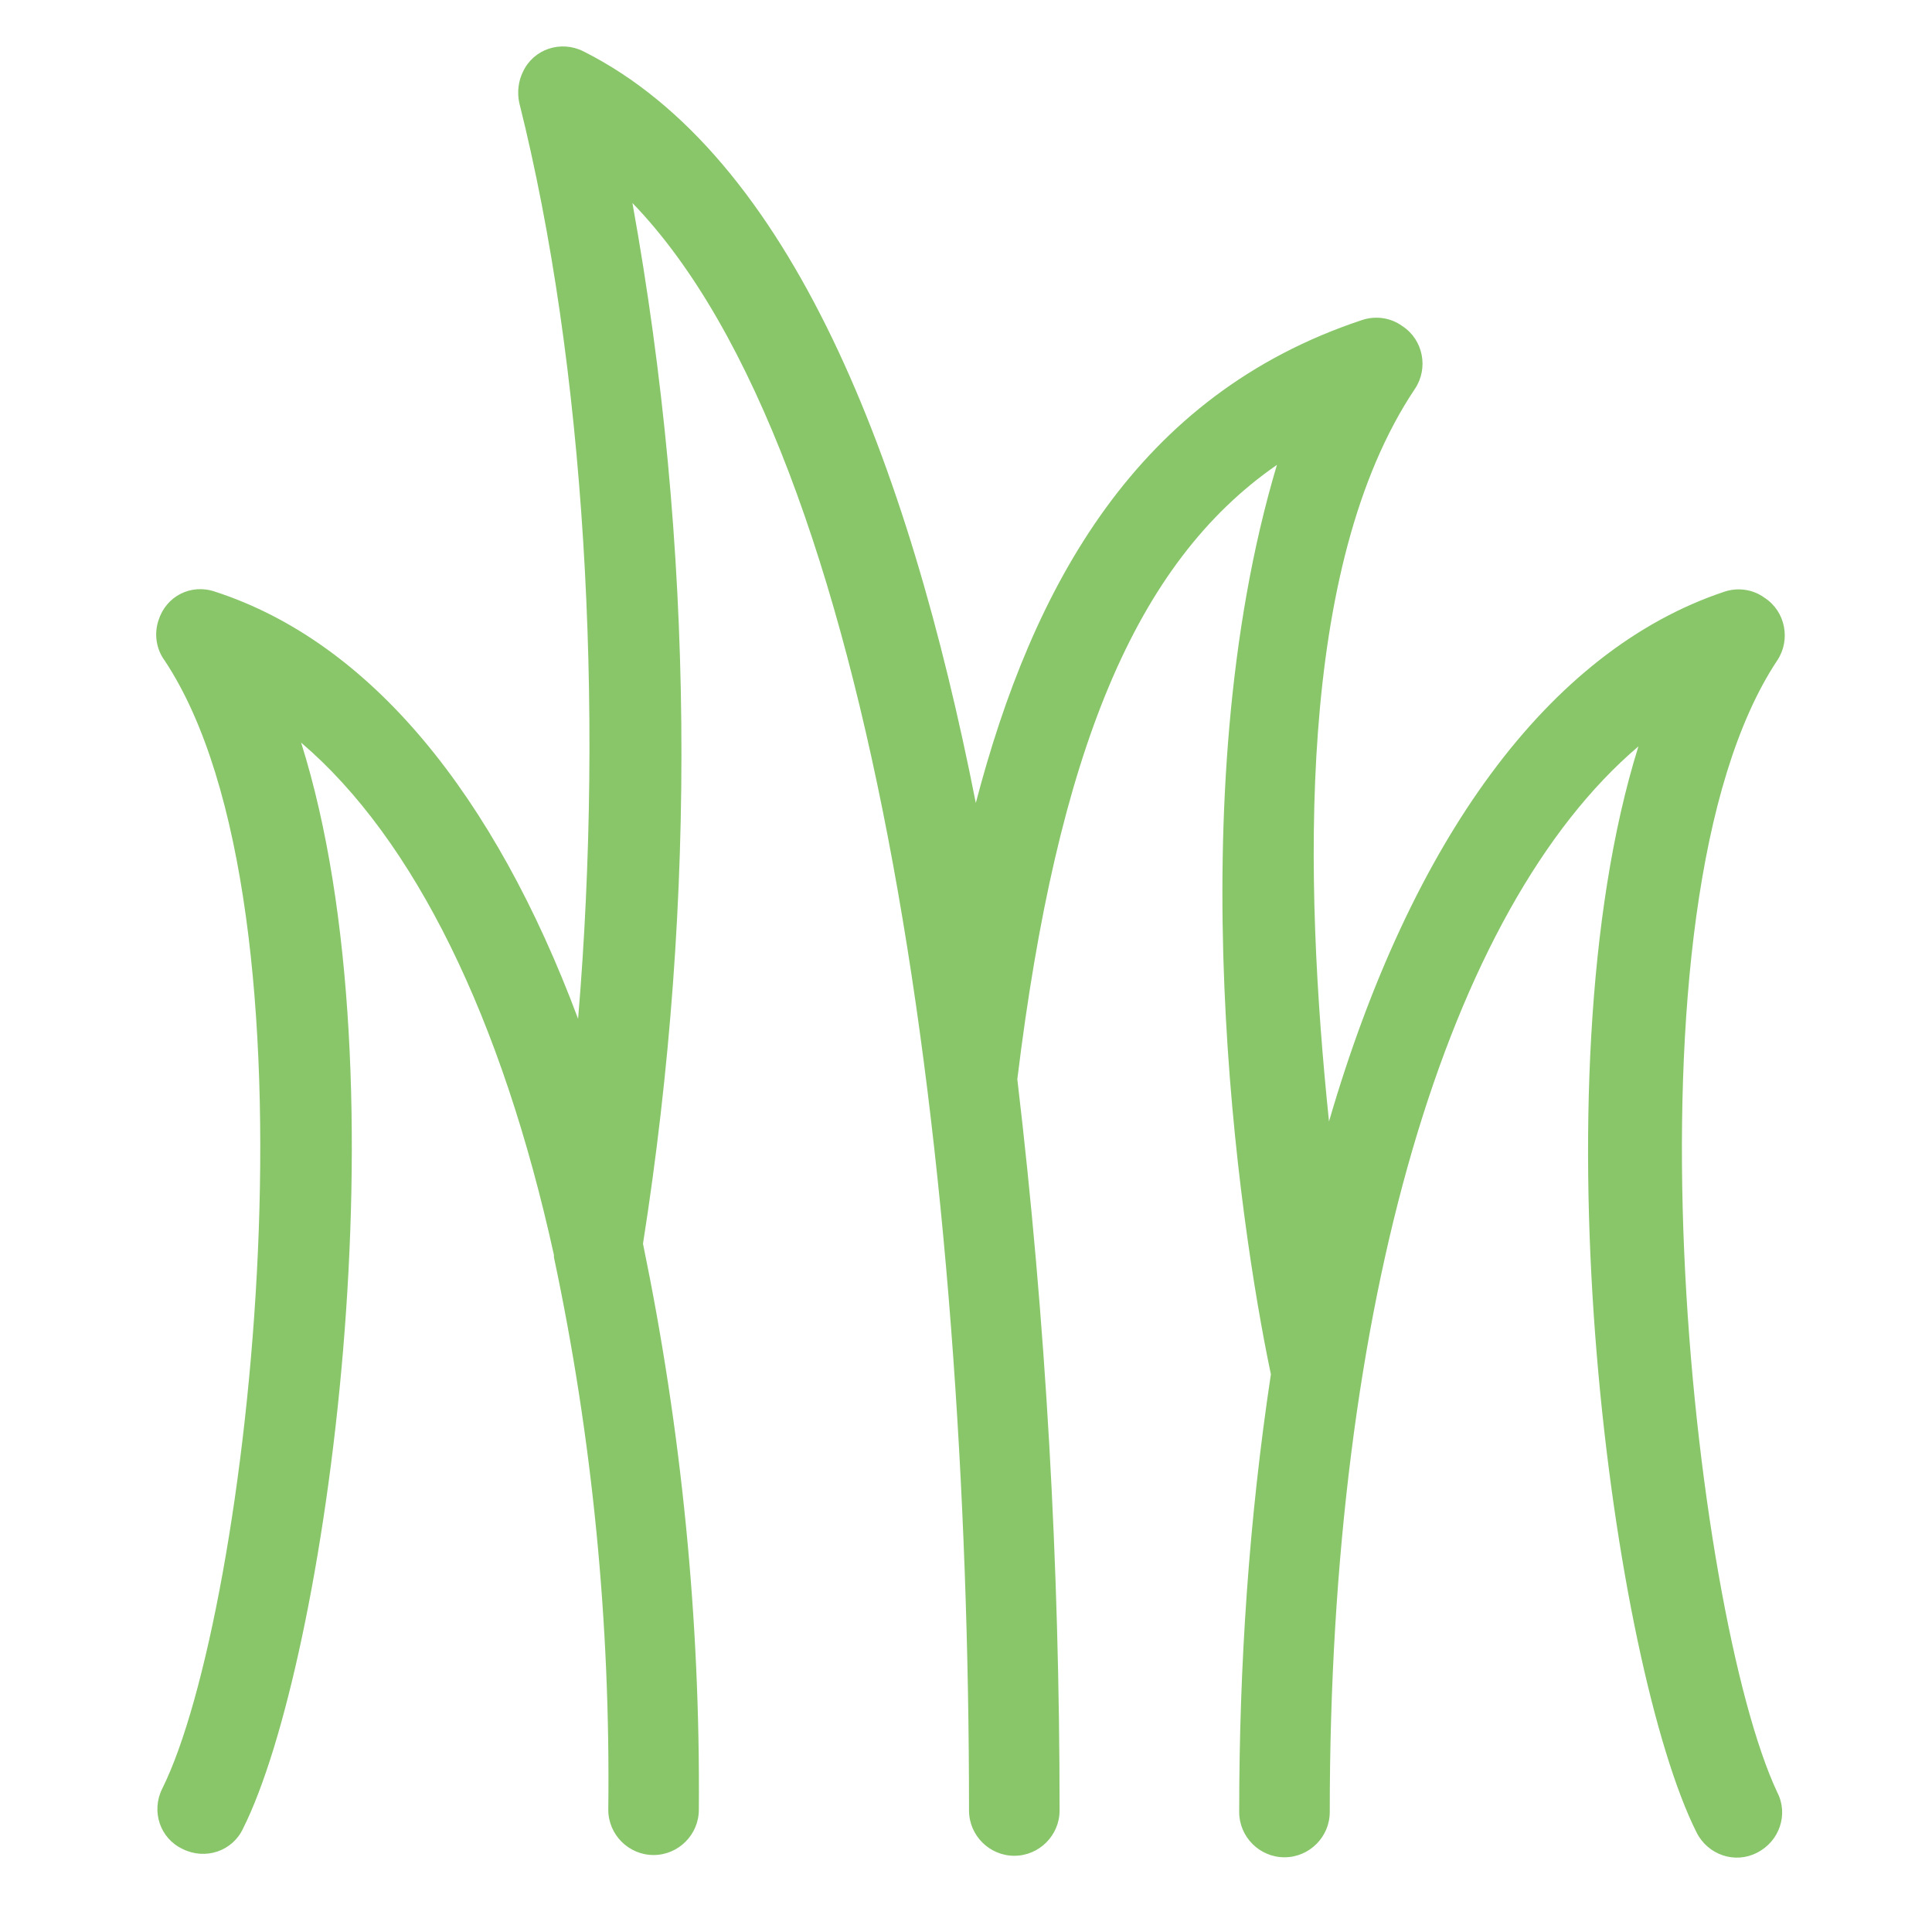 <svg xmlns="http://www.w3.org/2000/svg" xmlns:xlink="http://www.w3.org/1999/xlink" id="Livello_1" x="0px" y="0px" viewBox="0 0 256 256" style="enable-background:new 0 0 256 256;" xml:space="preserve"><style type="text/css">	.st0{display:none;fill:#FFFFFF;stroke:#FFFFFF;stroke-width:2;stroke-miterlimit:10;}	.st1{display:none;}	.st2{display:inline;}	.st3{fill:#FFFFFF;stroke:#FFFFFF;stroke-miterlimit:10;}	.st4{fill:#89C66A;}</style><path class="st0" d="M188.8,105.2l5.8-17.8c3.1-9.5,2.2-17.3-2.5-22.1c-4.8-4.8-12.5-5.7-22.1-2.5l-17.8,5.8 c-25.6-18.1-56-27.9-88-27.9c-1.1,0-2,0.9-2,2s0.9,2,2,2c30.1,0,58.8,8.9,83.1,25.4l-28.8,9.5c-16.4-7.9-34.9-12.4-54.3-12.4 c-1.1,0-2,0.9-2,2s0.9,2,2,2c17.3,0,33.7,3.6,48.7,10.2L111,82c-9.5,3.2-15.5,8.9-17.3,16.3c0,0.1,0,0.2-0.1,0.3 c-9.3-2.9-19.2-4.5-29.3-4.5c-1.1,0-2,0.9-2,2s0.9,2,2,2c10.1,0,19.8,1.6,28.9,4.5c0,6.1,3,12.3,8.7,17.9l16,16l-13,13l-9.1-9.1 c-0.8-0.8-2.1-0.8-2.8,0l-5.3,5.3c-0.6,0.6-0.8,1.5-0.4,2.2c0,0.1,2.3,5.5-2.7,10.6c-1.9,1.9-7.6,5.6-13.6,9.4 c-8.7,5.6-18.7,11.8-24.2,17.4c-3.4,3.4-5.2,7.9-5.2,12.6s1.9,9.3,5.2,12.6c3.4,3.4,7.9,5.2,12.6,5.2s9.3-1.9,12.6-5.2 c5.6-5.5,11.8-15.5,17.4-24.2c3.8-6,7.4-11.7,9.4-13.6c5-4.9,10.4-2.8,10.6-2.7c0.8,0.4,1.7,0.2,2.2-0.4l5.3-5.3 c0.8-0.8,0.8-2,0-2.8l-9.1-9.1l13-13l16,16c5.7,5.7,11.8,8.7,17.9,8.7c2.9,9.1,4.5,18.8,4.5,28.9c0,1.1,0.9,2,2,2s2-0.9,2-2 c0-10.2-1.6-20.1-4.5-29.3c0.1,0,0.2,0,0.3-0.1c7.4-1.8,13.2-7.9,16.3-17.3l0.6-1.9c6.5,14.9,10.2,31.4,10.2,48.7c0,1.1,0.9,2,2,2 s2-0.9,2-2c0-19.4-4.4-37.9-12.4-54.3l9.5-28.8c16.5,24.4,25.4,53.1,25.4,83.1c0,1.1,0.9,2,2,2s2-0.9,2-2 C216.7,161.2,206.9,130.8,188.8,105.2z M109.4,166.1c-2.6-0.6-8.3-1.2-13.7,4c-2.3,2.2-5.7,7.6-10,14.3 c-5.1,8.1-11.6,18.4-16.8,23.5c-2.6,2.6-6.1,4.1-9.7,4.1c-3.7,0-7.2-1.4-9.7-4.1c-2.6-2.6-4.1-6.1-4.1-9.7c0-3.7,1.4-7.2,4.1-9.7 c5.2-5.2,15.4-11.7,23.5-16.8c6.7-4.2,12.1-7.7,14.3-10c5.2-5.4,4.6-11.1,4-13.7l3-3l18.1,18.1L109.4,166.1z M158,159.9 c-5.9,1.4-12.5-1.1-18.5-7.1l-16-16l8.6-8.6c0.8-0.8,0.8-2,0-2.8s-2-0.8-2.8,0l-8.6,8.6l-16-16c-6-6-8.5-12.5-7.1-18.5 c1.4-5.9,6.6-10.7,14.7-13.3l59-19.3c3.4-1.1,6.4-1.6,9-1.6c3.7,0,6.8,1.1,8.9,3.2c3.6,3.6,4.2,10,1.5,17.9l-19.3,58.9 C168.7,153.2,163.9,158.4,158,159.9z"></path><g class="st1">	<g class="st2">		<g>			<path class="st3" d="M148.3,91.4L148.3,91.4c-0.6,0-1.2-0.3-1.6-0.8l0,0c-0.2-0.2-0.4-0.6-0.8-1.2c-1.1-1.6-3.5-5.5-5.6-6.7    c-0.8-0.4-1.2-1.2-1.2-2.1s0.4-1.7,1.2-2.1c2-1.3,4.5-5.1,5.6-6.7c0.4-0.6,0.6-1,0.8-1.2c0.4-0.5,1-0.8,1.6-0.8s1.2,0.3,1.6,0.8    c0.2,0.2,0.4,0.6,0.8,1.2c1.1,1.6,3.6,5.4,5.6,6.7c0.7,0.5,1.2,1.2,1.2,2.1s-0.5,1.7-1.2,2.1c-2,1.2-4.5,5-5.6,6.7    c-0.4,0.6-0.6,0.9-0.8,1.2C149.5,91.1,148.9,91.4,148.3,91.4z M143.8,80.6c1.7,1.5,3.3,3.8,4.5,5.5c1.2-1.7,2.7-3.9,4.5-5.5    c-1.7-1.6-3.3-3.8-4.5-5.5C147.1,76.9,145.6,79.1,143.8,80.6z"></path>		</g>	</g>	<g class="st2">		<g>			<path class="st3" d="M151.8,184.5L151.8,184.5c-0.6,0-1.3-0.3-1.7-0.8l0,0c-0.2-0.3-0.5-0.7-0.9-1.4c-1.3-2.1-4.5-7-7.1-8.5    c-0.8-0.5-1.3-1.3-1.3-2.2s0.5-1.8,1.2-2.2c2.7-1.6,5.7-6.3,7.2-8.5c0.5-0.8,0.8-1.2,1-1.5c0.4-0.5,1-0.8,1.6-0.8    s1.2,0.3,1.6,0.8c0.2,0.3,0.5,0.7,1,1.5c1.5,2.2,4.5,6.9,7.2,8.5c0.8,0.5,1.2,1.3,1.2,2.2s-0.5,1.7-1.3,2.2    c-2.6,1.5-5.8,6.4-7.2,8.5c-0.4,0.7-0.7,1.1-1,1.4C153.1,184.2,152.5,184.5,151.8,184.5z M145.5,171.5c2.5,2.1,4.8,5.4,6.3,7.8    c1.5-2.4,3.8-5.7,6.4-7.8c-2.5-2.1-4.8-5.4-6.3-7.8C150.3,166,148,169.3,145.5,171.5z"></path>		</g>	</g>	<g class="st2">		<g>			<g>				<path class="st3" d="M197.2,212.9H51.7c-2.7,0-4.8-2.2-4.8-4.8V51.9c0-2.7,2.2-4.8,4.8-4.8h145.5c2.7,0,4.8,2.2,4.8,4.8v14.7     c0,1.1-0.9,1.9-1.9,1.9c-1.1,0-1.9-0.9-1.9-1.9V51.9c0-0.6-0.5-1-1-1H51.7c-0.6,0-1,0.5-1,1V208c0,0.6,0.5,1,1,1h145.5     c0.6,0,1-0.5,1-1v-23c0-1.1,0.9-1.9,1.9-1.9c1.1,0,1.9,0.9,1.9,1.9v23C202,210.7,199.9,212.9,197.2,212.9z"></path>			</g>		</g>		<g>			<g>				<path class="st3" d="M184.1,199.2H64.9c-2.7,0-4.8-2.2-4.8-4.8V65.6c0-2.7,2.2-4.8,4.8-4.8h119.2c2.7,0,4.8,2.2,4.8,4.8v7.2     c0,1.1-0.9,1.9-1.9,1.9c-1.1,0-1.9-0.9-1.9-1.9v-7.2c0-0.6-0.5-1-1-1H64.9c-0.6,0-1,0.5-1,1v128.7c0,0.6,0.5,1,1,1h119.2     c0.6,0,1-0.5,1-1V174c0-1.1,0.9-1.9,1.9-1.9c1.1,0,1.9,0.9,1.9,1.9v20.3C188.9,197,186.7,199.2,184.1,199.2z"></path>			</g>		</g>		<g>			<g>				<path class="st3" d="M129,199.2c-1.1,0-1.9-0.9-1.9-1.9V62.7c0-1.1,0.9-1.9,1.9-1.9c1.1,0,1.9,0.9,1.9,1.9v134.5     C130.9,198.3,130.1,199.2,129,199.2z"></path>			</g>		</g>		<g>			<g>				<path class="st3" d="M120,199.2c-1.1,0-1.9-0.9-1.9-1.9V62.7c0-1.1,0.9-1.9,1.9-1.9s1.9,0.9,1.9,1.9v134.5     C121.9,198.3,121,199.2,120,199.2z"></path>			</g>		</g>		<g>			<g>				<path class="st3" d="M79.6,88.3c-0.5,0-1-0.2-1.4-0.6c-0.7-0.7-0.7-2,0-2.7l11.6-11.4c0.7-0.7,2-0.7,2.7,0s0.7,2,0,2.7L81,87.7     C80.6,88.1,80.1,88.3,79.6,88.3z"></path>			</g>		</g>		<g>			<g>				<path class="st3" d="M79.6,127.4c-0.5,0-1-0.2-1.4-0.6c-0.7-0.7-0.7-2,0-2.7L99,103.3c0.7-0.7,2-0.7,2.7,0s0.7,2,0,2.7     l-20.8,20.8C80.6,127.2,80.1,127.4,79.6,127.4z"></path>			</g>		</g>		<g>			<g>				<g>					<g>						<g>							<g>								<g>									<g>										<g>											<path class="st3" d="M180,121.3c-0.4,0-0.9-0.2-1.2-0.5l-18-15.5c-0.4-0.4-1-0.6-1.6-0.5s-1.2,0.4-1.6,1l-0.1,0.1            c-0.8,0.9,0.7,2.8,2.3,4.3c0.8,0.7,0.8,1.9,0.1,2.7c-0.7,0.8-1.9,0.8-2.7,0.1c-5.4-5-3.7-8.3-2.7-9.6            c1.1-1.4,2.6-2.3,4.2-2.5c1.6-0.2,3.3,0.3,4.5,1.4l18,15.5c0.8,0.7,0.9,1.9,0.2,2.7C181.1,121.1,180.5,121.3,180,121.3z"></path>										</g>									</g>									<g>										<g>											<path class="st3" d="M170.9,134.8c-0.4,0-0.9-0.2-1.2-0.5l-16.8-14.5c-2.4-2.1-2.7-6-0.6-8.4c1-1.1,2.4-1.9,4-2            c1.6-0.2,3.1,0.3,4.3,1.3l14.8,12.8c0.8,0.7,0.9,1.9,0.2,2.7c-0.7,0.8-1.9,0.9-2.7,0.2L158,113.6            c-0.4-0.3-0.9-0.5-1.4-0.4c-0.6,0.1-1.1,0.3-1.4,0.7c-0.7,0.8-0.6,2.4,0.2,3l16.8,14.5c0.8,0.7,0.9,1.9,0.2,2.7            C172,134.6,171.5,134.8,170.9,134.8z"></path>										</g>									</g>									<g>										<g>											<path class="st3" d="M193.8,165.4c-0.4,0-0.9-0.2-1.2-0.5l-39.8-34.4c-1.1-1-1.9-2.5-2-4.1c-0.2-1.7,0.3-3.3,1.3-4.4            c2.1-2.4,6-2.7,8.4-0.6l11.7,10.1c0.8,0.7,0.9,1.9,0.2,2.7s-1.9,0.9-2.7,0.2L158,124.3c-0.8-0.7-2.3-0.6-3,0.2            c-0.6,0.7-0.4,2.4,0.4,3.1l39.7,34.4c0.8,0.7,0.9,1.9,0.2,2.7C194.9,165.2,194.4,165.4,193.8,165.4z"></path>										</g>									</g>									<g>										<g>											<path class="st3" d="M194.4,122.9c-0.4,0-0.9-0.2-1.2-0.5c-2.2-1.9-7.5-6.5-12.5-10.9c-5.5-4.8-11.2-9.8-11.7-10.2            c-1.2-1-2.7,0.2-3.1,0.6c-0.1,0.1-0.3,0.5-0.3,1.2c0,0.8,0.3,1.7,0.7,2c0.8,0.7,0.9,1.9,0.2,2.7            c-0.7,0.8-1.9,0.9-2.7,0.2c-1.2-1.1-2-2.9-2.1-4.8c0-1.7,0.5-3.1,1.5-4c2.1-2,5.4-3,8.1-0.8c0.5,0.4,4.8,4.2,11.8,10.3            c5,4.4,10.3,9,12.5,10.9c0.8,0.7,0.9,1.9,0.2,2.7C195.5,122.7,195,122.9,194.4,122.9z"></path>										</g>									</g>									<g>										<g>											<path class="st3" d="M219.8,134.6c-0.4,0-0.8-0.1-1.2-0.4s-9.1-7.1-12.9-12.5c-1.9-2.7-3.4-4.7-4.9-6.8            c-1.8-2.4-3.5-4.8-5.6-7.8c-1.2-1.7-2.5-2.5-3.5-2c-0.6,0.3-1.1,1.2-0.8,2.5c0.8,3.1,3,7.3,5.6,12.2l0.5,1            c0.5,0.9,0.1,2.1-0.8,2.6c-0.9,0.5-2.1,0.1-2.6-0.8l-0.5-1c-2.7-5.1-5-9.5-5.9-13c-0.8-2.9,0.4-5.8,2.9-6.9            c2.1-1,5.5-0.7,8.3,3.4c2,3,3.7,5.3,5.5,7.7c1.5,2,3,4.1,4.9,6.8c3.5,5,12,11.6,12.1,11.7c0.8,0.6,1,1.8,0.3,2.7            C220.9,134.4,220.3,134.6,219.8,134.6z"></path>										</g>									</g>								</g>							</g>						</g>					</g>				</g>				<g>					<g>						<path class="st3" d="M202.6,176.4c-0.8,0-1.6-0.3-2.2-0.8l-8.5-7.4c-0.7-0.6-1.1-1.4-1.2-2.3c-0.1-0.9,0.2-1.8,0.8-2.5       l3.3-3.8c0.7-0.8,1.9-0.9,2.7-0.2s0.9,1.9,0.2,2.7l-3,3.5l7.9,6.9l27.3-32.3l-7.9-6.9l-13.5,15.9c-0.7,0.8-1.9,0.9-2.7,0.2       s-0.9-1.9-0.2-2.7l13.7-16.3c0.6-0.7,1.4-1.1,2.4-1.2c0.9-0.1,1.8,0.2,2.5,0.8l8.5,7.4c0.7,0.6,1.1,1.4,1.2,2.3       c0.1,0.9-0.2,1.8-0.8,2.5l-27.8,32.9C204.5,176,203.6,176.4,202.6,176.4z M230.1,139.8L230.1,139.8L230.1,139.8z"></path>					</g>				</g>			</g>			<g>				<g>					<path class="st3" d="M200.5,128.2c-0.4,0-0.9-0.2-1.3-0.5l-6.7-5.9c-0.8-0.7-0.9-1.9-0.2-2.7c0.7-0.8,1.9-0.9,2.7-0.2l6.7,5.9      c0.8,0.7,0.9,1.9,0.2,2.7C201.6,127.9,201.1,128.2,200.5,128.2z"></path>				</g>			</g>			<g>				<g>					<path class="st3" d="M160.7,157.7c-1.8,0-2.9-0.6-4.2-1.6c-8.2-6.3-20.5-38.3-22-43.2c-0.2-0.6-0.4-1.2-0.6-1.7      c-0.9-2.7-1.7-5.1-0.5-7.3c0.9-1.7,2.7-3,5.9-4c2.3-0.7,4.7-1.4,7.3-2.2c11.8-3.3,27.9-7.9,44.5-20c0.9-0.6,1.9-0.9,2.9-0.7      c1,0.2,2,0.7,2.6,1.6c0.3,0.5,0.9,1.2,1.6,2c5.6,7,18.8,23.2,10.7,40.7c-0.4,1-1.6,1.4-2.5,0.9c-1-0.4-1.4-1.6-0.9-2.5      c7.1-15.3-5-30.3-10.2-36.7c-0.7-0.9-1.3-1.6-1.7-2.2c0,0,0,0-0.1,0h-0.1c-17.1,12.5-33.7,17.2-45.7,20.6      c-2.6,0.7-5,1.4-7.2,2.1c-2.5,0.8-3.4,1.6-3.6,2.1c-0.4,0.8,0.1,2.4,0.7,4.4c0.2,0.6,0.4,1.2,0.6,1.8      c1.7,5.6,13.6,35.9,20.7,41.2c1.7,1.3,2.1,1.6,19.3-4.4c1-0.3,2.1,0.2,2.4,1.2s-0.2,2.1-1.2,2.4      C168.5,156.1,163.6,157.7,160.7,157.7z"></path>				</g>			</g>		</g>	</g></g><g class="st1">	<g class="st2">		<path class="st3" d="M165,125.6L165,125.6c-1.3,0-2.4-1.1-2.4-2.3s1.1-2.3,2.3-2.3h0.1c1.3,0,2.4-0.5,3.3-1.6   c2.5-2.7,3.4-8.6,2.6-15.3c-0.2-1.2,0.7-2.4,2-2.6c1.2-0.2,2.4,0.7,2.6,2c1.1,8.1-0.4,15.2-3.7,18.9   C169.9,124.4,167.6,125.6,165,125.6z"></path>	</g>	<g class="st2">		<path class="st3" d="M116.7,120.4h-9.4c-1.2,0-2.3-1.1-2.3-2.3s1.1-2.3,2.3-2.3h9.5c1.2,0,2.3,1.1,2.3,2.3   C119,119.3,118,120.4,116.7,120.4z"></path>	</g>	<g class="st2">		<path class="st3" d="M147.2,120.4h-9.5c-1.2,0-2.3-1.1-2.3-2.3s1.1-2.3,2.3-2.3h9.5c1.2,0,2.3,1.1,2.3,2.3   S148.4,120.4,147.2,120.4z"></path>	</g>	<g class="st2">		<path class="st3" d="M127.1,136.4c-1.4,0-4.3-0.7-5.8-3.3c-0.6-1.1-0.3-2.5,0.8-3.2c1.1-0.6,2.5-0.3,3.2,0.8   c0.6,1,1.8,1.1,1.8,1.1s1.3-0.1,1.9-1.1c0.6-1.1,2.1-1.4,3.2-0.8c1.1,0.6,1.4,2.1,0.8,3.2C131.4,135.7,128.6,136.4,127.1,136.4z"></path>	</g>	<g class="st2">		<path class="st3" d="M127.2,150L127.2,150c-0.4,0-7,0-10.6-2.2c-1.1-0.6-1.5-2-0.8-3.2c0.6-1.1,2-1.5,3.2-0.8   c1.9,1.1,6.1,1.5,8.2,1.5h0.1c2.2,0,6.3-0.4,8.2-1.5c1.1-0.6,2.5-0.3,3.2,0.8c0.6,1.1,0.3,2.5-0.8,3.2   C134,150,127.4,150,127.2,150z"></path>	</g>	<g class="st2">		<path class="st3" d="M51.2,210.9c-1.2,0-2.3-1.1-2.3-2.3v-2.3c0-7.6,2.4-14.8,6.9-20.9s10.7-10.5,18-12.7l0.4-0.1   c5.4-1.7,11-2.5,16.6-2.5h11.4c1.2,0,2.3,1.1,2.3,2.3s-1.1,2.3-2.3,2.3H90.6c-5.2,0-10.3,0.8-15.2,2.3l-0.4,0.1   c-12.9,3.9-21.6,15.6-21.6,29.1v2.3C53.5,209.8,52.4,210.9,51.2,210.9z"></path>	</g>	<g class="st2">		<path class="st3" d="M102.1,174.9c-0.1,0-0.3,0-0.4,0c-1.2-0.2-2.1-1.4-1.9-2.6l2.6-16.3c0.2-1.2,1.4-2.1,2.6-1.9s2.1,1.4,1.9,2.6   l-2.6,16.3C104.2,174.1,103.2,174.9,102.1,174.9z"></path>	</g>	<g class="st2">		<path class="st3" d="M203.1,210.9c-1.2,0-2.3-1.1-2.3-2.3v-2.3c0-13.5-8.6-25.2-21.6-29.1l-0.4-0.1c-4.9-1.5-10.1-2.3-15.2-2.3   h-11.3c-1.2,0-2.3-1.1-2.3-2.3s1.1-2.3,2.3-2.3h11.3c5.6,0,11.2,0.8,16.6,2.5l0.4,0.1c7.2,2.2,13.5,6.6,18,12.7   c4.5,6.1,6.9,13.3,6.9,20.9v2.3C205.4,209.8,204.3,210.9,203.1,210.9z"></path>	</g>	<g class="st2">		<path class="st3" d="M152.4,174.9c-1.1,0-2-0.8-2.3-1.9l-3-16c-0.3-1.2,0.6-2.5,1.9-2.6c1.2-0.3,2.5,0.6,2.6,1.9l3,16   c0.3,1.2-0.6,2.5-1.9,2.6C152.6,174.9,152.5,174.9,152.4,174.9z"></path>	</g>	<g class="st2">		<path class="st3" d="M127.3,183c-5.4,0-11.6-1-16.8-2.6c-6.2-1.9-9.8-4.4-10.6-7.2c-0.4-1.2,0.4-2.5,1.6-2.8   c1.2-0.4,2.5,0.4,2.8,1.6c0.2,0.5,1.8,2.3,7.5,4.1c4.8,1.5,10.6,2.4,15.4,2.4c4.9,0,10.7-0.9,15.4-2.4c5.7-1.8,7.3-3.6,7.5-4.1   c0.4-1.2,1.6-1.9,2.8-1.6c1.2,0.4,1.9,1.6,1.6,2.8c-0.8,2.8-4.3,5.3-10.6,7.2C138.9,182,132.6,183,127.3,183z"></path>	</g>	<g class="st2">		<path class="st3" d="M144.4,91.8c-0.1,0-0.2,0-0.4,0c-1.2-0.2-2.1-1.3-1.9-2.6l5.7-40.9c0-0.3-0.1-0.5-0.4-0.6   c-4.8-2.2-13.5-4-20.3-4c-1.2,0-2.3-1.1-2.3-2.3s1.1-2.3,2.3-2.3c7.5,0,16.9,1.8,22.3,4.4c2.1,1,3.3,3.2,3,5.5l-5.7,40.9   C146.5,90.9,145.5,91.8,144.4,91.8z"></path>	</g>	<g class="st2">		<path class="st3" d="M147.1,99.4h-19.8c-1.2,0-2.3-1.1-2.3-2.3s1.1-2.3,2.3-2.3h19.8c1.2,0,2.3,1.1,2.3,2.3   C149.4,98.3,148.3,99.4,147.1,99.4z"></path>	</g>	<g class="st2">		<path class="st3" d="M127.1,168.5c-16,0-24.5-9.8-30-18.2c-4.2-6.3-7.4-14.9-9.9-26c-0.4-1.7-0.7-3.4-1.1-5.2   c-0.2-1.2,0.6-2.5,1.8-2.6c1.2-0.2,2.5,0.6,2.6,1.8c0.3,1.7,0.6,3.3,1,5c2.3,10.6,5.3,18.6,9.2,24.5c5.3,8,12.5,16.1,26.2,16.1   s21-8.2,26.2-16.1c3.9-5.9,6.9-13.9,9.2-24.5c0.4-1.7,0.7-3.3,1-5c0.2-1.2,1.4-2.1,2.6-1.8c1.2,0.2,2.1,1.4,1.9,2.6   c-0.3,1.8-0.6,3.5-1.1,5.2c-2.5,11.1-5.6,19.6-9.9,26C151.6,158.8,143.1,168.5,127.1,168.5z"></path>	</g>	<g class="st2">		<path class="st3" d="M89.2,125.6c-2.6,0-4.9-1.1-6.8-3.2c-3.4-4-4.8-11.1-3.7-19c0.2-1.2,1.3-2.1,2.6-1.9c1.2,0.2,2.1,1.3,1.9,2.6   c-0.9,6.4,0.1,12.5,2.6,15.3c1,1.1,2.1,1.7,3.3,1.6l0,0c1.2,0,2.3,1.1,2.3,2.3C91.6,124.5,90.6,125.6,89.2,125.6   C89.3,125.6,89.3,125.6,89.2,125.6z"></path>	</g>	<g class="st2">		<path class="st3" d="M127.1,109.7c-27.7,0-44.7-1.2-55.8-7.8l-1.1-0.7v-1.3c0-1.1,0.6-1.8,1.3-2.6c0.9-1.1,2.1-2.5,2.3-4.7   c0.6-7.3,1.7-15.1,5.4-23.1c4.8-10.3,12.9-17.8,24-22.3c1.1-0.4,2.6,0.1,3,1.2c0.4,1.1-0.1,2.6-1.2,3c-23.9,9.7-25.7,32-26.6,41.6   c-0.3,2.7-1.4,4.8-2.5,6.2c10.4,4.9,26.3,6,51.3,6c24.7,0,40.7-1,51-5.8c-1-1.1-2-2.8-2.2-5.1c-1.4-21.4-10.4-35.8-26.7-42.8   c-1.1-0.5-1.7-1.8-1.2-3c0.5-1.1,1.9-1.7,3-1.2C161.9,52,170,59.8,175,70.4c3.2,6.8,5,14.4,5.6,23.4c0.1,1.6,1.1,2.6,2,3.4   c0.7,0.7,1.5,1.4,1.5,2.6v1.3l-1.1,0.7C171.8,108.5,154.7,109.7,127.1,109.7z"></path>	</g>	<g class="st2">		<path class="st3" d="M105.8,62.5c-1.1,0-2.1-0.8-2.3-1.9l-1.6-11.5c-0.4-2.3,0.9-4.4,3-5.5c5.4-2.6,14.7-4.4,22.3-4.4   c1.2,0,2.3,1.1,2.3,2.3s-1.1,2.3-2.3,2.3c-6.8,0-15.5,1.7-20.3,4c-0.3,0.2-0.4,0.4-0.4,0.6l1.6,11.5c0.2,1.2-0.7,2.5-1.9,2.6   C106,62.4,105.9,62.5,105.8,62.5z"></path>	</g>	<g class="st2">		<path class="st3" d="M109.9,91.8c-1.1,0-2.1-0.8-2.3-1.9l-4.1-29.3c-0.2-1.2,0.7-2.5,1.9-2.6s2.5,0.7,2.6,1.9l4.1,29.3   c0.2,1.2-0.7,2.5-1.9,2.6C110.1,91.8,110,91.8,109.9,91.8z"></path>	</g>	<g class="st2">		<path class="st3" d="M127,99.4h-19.8c-1.2,0-2.3-1.1-2.3-2.3s1.1-2.3,2.3-2.3H127c1.2,0,2.3,1.1,2.3,2.3S128.2,99.4,127,99.4z"></path>	</g>	<g class="st2">		<path class="st3" d="M95.1,210.7c-1.1,0-2.1-0.8-2.3-1.9L86.9,173c-0.2-1.2,0.6-2.5,1.9-2.6c1.2-0.2,2.5,0.6,2.6,1.9l5.9,35.8   c0.2,1.2-0.6,2.5-1.9,2.6C95.3,210.7,95.2,210.7,95.1,210.7z"></path>	</g>	<g class="st2">		<path class="st3" d="M79.4,210.7c-1.1,0-2.1-0.8-2.3-1.9l-5.5-33.2c-0.2-1.2,0.6-2.5,1.9-2.6c1.2-0.2,2.5,0.6,2.6,1.9l5.5,33.2   c0.2,1.2-0.6,2.5-1.9,2.6C79.6,210.7,79.4,210.7,79.4,210.7z"></path>	</g>	<g class="st2">		<path class="st3" d="M159.1,210.7c-0.1,0-0.3,0-0.4,0c-1.2-0.2-2.1-1.4-1.9-2.6l5.9-35.8c0.2-1.2,1.4-2.1,2.6-1.9s2.1,1.4,1.9,2.6   l-5.9,35.8C161.1,209.9,160.1,210.7,159.1,210.7z"></path>	</g>	<g class="st2">		<path class="st3" d="M174.7,210.7c-0.1,0-0.3,0-0.4,0c-1.2-0.2-2.1-1.4-1.9-2.6l5.5-33.2c0.2-1.2,1.4-2.1,2.6-1.9s2.1,1.4,1.9,2.6   l-5.5,33.2C176.9,209.9,175.9,210.7,174.7,210.7z"></path>	</g></g><path class="st4" d="M235.5,87.5c1.8-2.7,1.1-6.5-1.7-8.3c-1.5-1.1-3.5-1.4-5.3-0.8c-23.4,7.8-41.6,33.1-52.4,70.2 c-3.3-31.9-4.4-73.5,11.4-97.1c1.8-2.7,1.1-6.5-1.7-8.3c-1.5-1.1-3.5-1.4-5.3-0.8c-29.9,9.9-43.7,35.3-51.2,64 c-8.9-45.2-24.5-85.8-52-99.6c-3-1.5-6.6-0.3-8,2.7c-0.6,1.2-0.8,2.7-0.5,4.1c8.7,34.7,11.3,79.8,7.8,121.4 c-11.1-29.7-27.5-49.9-48.1-56.6c-3.2-1.1-6.5,0.6-7.5,3.8c-0.6,1.8-0.3,3.8,0.8,5.3c21.8,32.8,11.3,126.2-0.3,149.5 c-1.5,3-0.3,6.6,2.7,8c3,1.5,6.6,0.3,8-2.7c11-21.9,21.8-99.2,7.7-143.9c15,12.8,26.6,36.5,33.5,67.9c0,0.2,0,0.2,0,0.3 c5.1,24,7.5,48.5,7.2,73.2c0,3.3,2.7,6,6,6s6-2.7,6-6c0.2-25.2-2.3-50.3-7.4-75c7.2-45.8,6.8-92.4-1.4-137.9 c32.6,33.7,44.6,128.9,44.6,213c0,3.3,2.7,6,6,6c3.3,0,6-2.7,6-6c0-32.5-1.8-64.8-5.6-96.9c5.3-43.3,15.6-68.4,34.4-81.4 c-13.2,44.2-5.1,100.1-0.8,120.5c-2.9,19.2-4.2,38.5-4.2,58c0,3.3,2.7,6,6,6c3.3,0,6-2.7,6-6c0-67.3,15.6-119.7,40.9-141.2 c-14,44.8-3.3,122,7.7,143.9c1.5,3,5.1,4.2,8,2.7c3-1.5,4.2-5.1,2.7-8C224.3,213.7,213.8,120.2,235.5,87.5z"></path></svg>